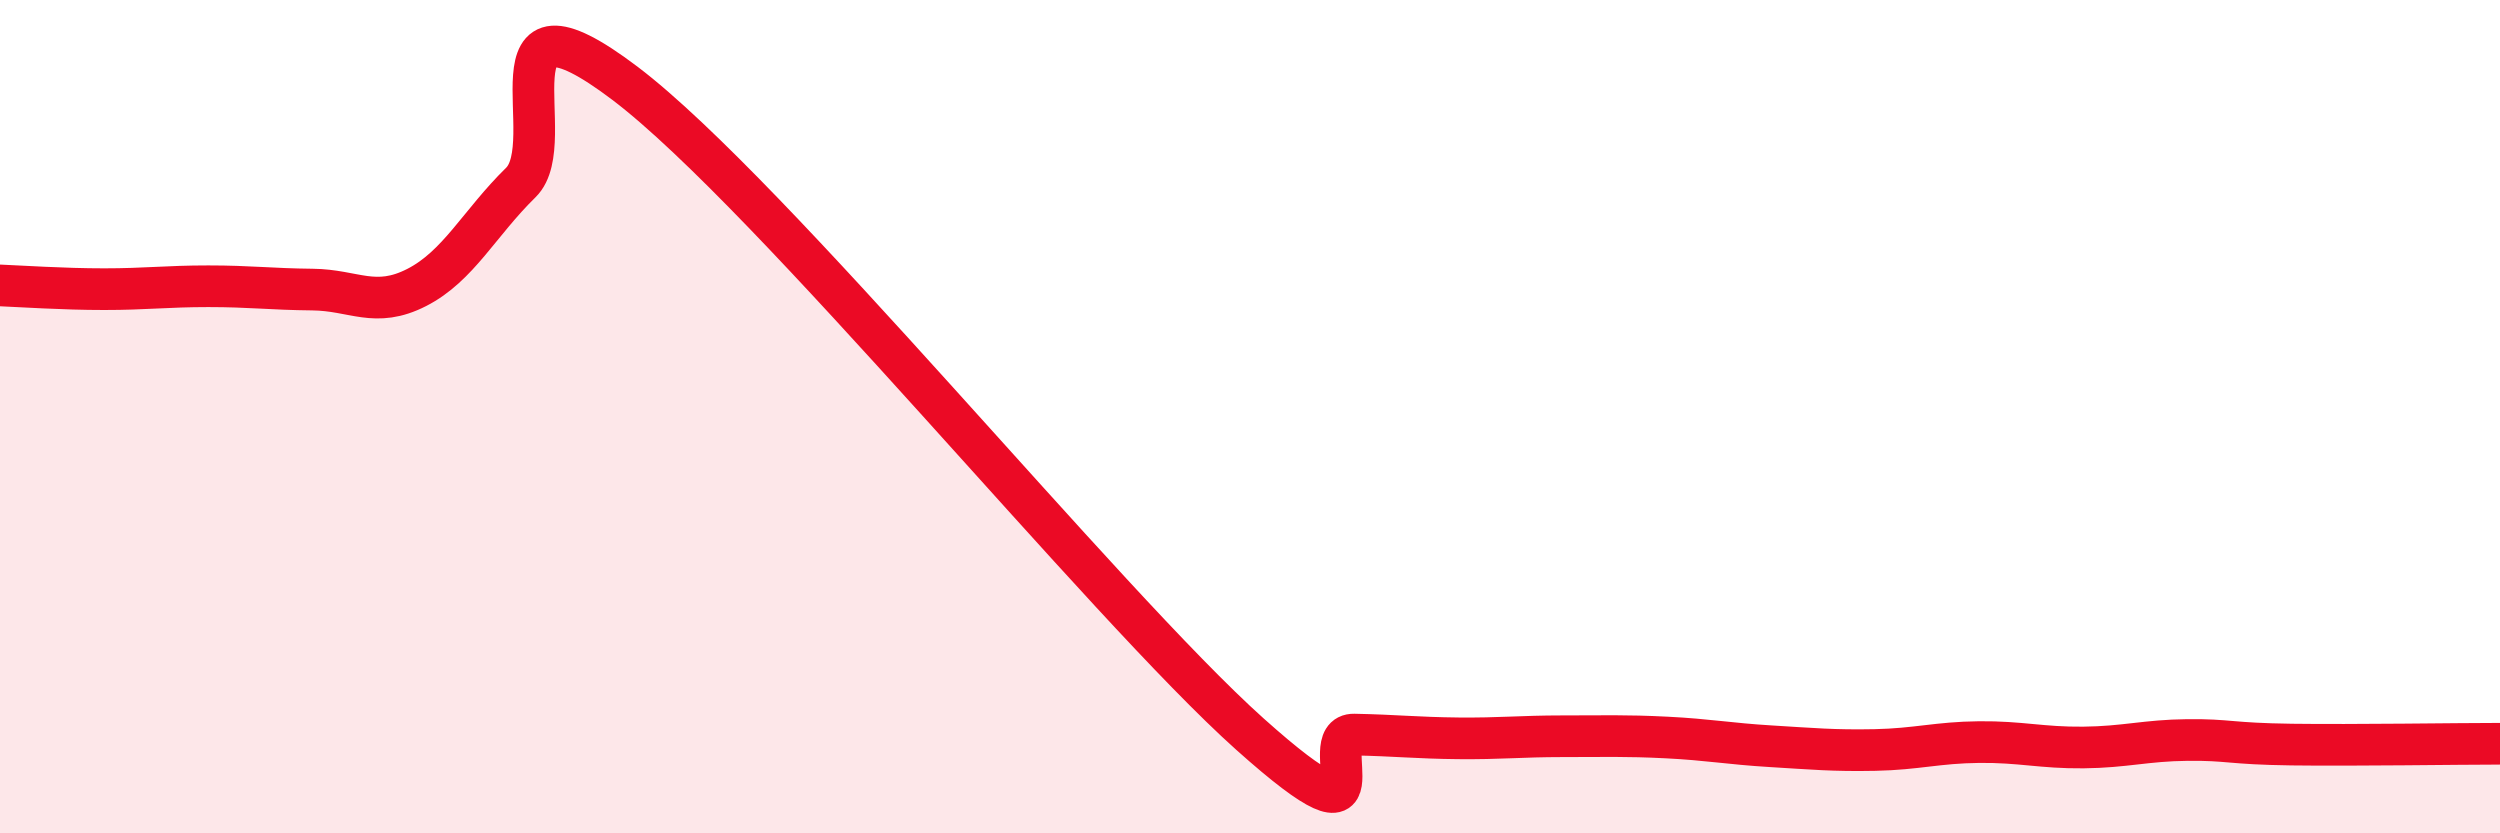 
    <svg width="60" height="20" viewBox="0 0 60 20" xmlns="http://www.w3.org/2000/svg">
      <path
        d="M 0,6.85 C 0.5,6.87 1.5,6.94 2.5,6.94 C 3.5,6.94 4,6.87 5,6.87 C 6,6.87 6.5,6.94 7.5,6.95 C 8.5,6.96 9,7.41 10,6.9 C 11,6.39 11.5,5.36 12.5,4.38 C 13.5,3.4 11.5,-0.65 15,2 C 18.5,4.65 26.5,14.49 30,17.62 C 33.5,20.75 31.5,17.61 32.5,17.63 C 33.5,17.65 34,17.71 35,17.72 C 36,17.73 36.5,17.67 37.5,17.67 C 38.5,17.67 39,17.65 40,17.7 C 41,17.75 41.5,17.85 42.5,17.91 C 43.5,17.97 44,18.02 45,18 C 46,17.98 46.5,17.82 47.5,17.81 C 48.5,17.8 49,17.95 50,17.94 C 51,17.93 51.5,17.77 52.5,17.76 C 53.5,17.75 53.5,17.85 55,17.87 C 56.5,17.89 59,17.85 60,17.85L60 20L0 20Z"
        fill="#EB0A25"
        opacity="0.1"
        stroke-linecap="round"
        stroke-linejoin="round"
      />
      <path
        d="M 0,6.85 C 0.5,6.87 1.5,6.94 2.5,6.94 C 3.5,6.94 4,6.87 5,6.87 C 6,6.87 6.5,6.94 7.5,6.95 C 8.5,6.96 9,7.41 10,6.9 C 11,6.39 11.5,5.36 12.5,4.38 C 13.5,3.4 11.5,-0.65 15,2 C 18.5,4.65 26.5,14.49 30,17.62 C 33.5,20.75 31.5,17.61 32.5,17.63 C 33.5,17.65 34,17.71 35,17.72 C 36,17.73 36.5,17.67 37.5,17.67 C 38.5,17.67 39,17.65 40,17.7 C 41,17.75 41.5,17.85 42.5,17.91 C 43.5,17.97 44,18.02 45,18 C 46,17.98 46.5,17.82 47.5,17.81 C 48.5,17.8 49,17.95 50,17.94 C 51,17.93 51.5,17.77 52.5,17.76 C 53.5,17.75 53.5,17.85 55,17.87 C 56.5,17.89 59,17.85 60,17.85"
        stroke="#EB0A25"
        stroke-width="1"
        fill="none"
        stroke-linecap="round"
        stroke-linejoin="round"
      />
    </svg>
  